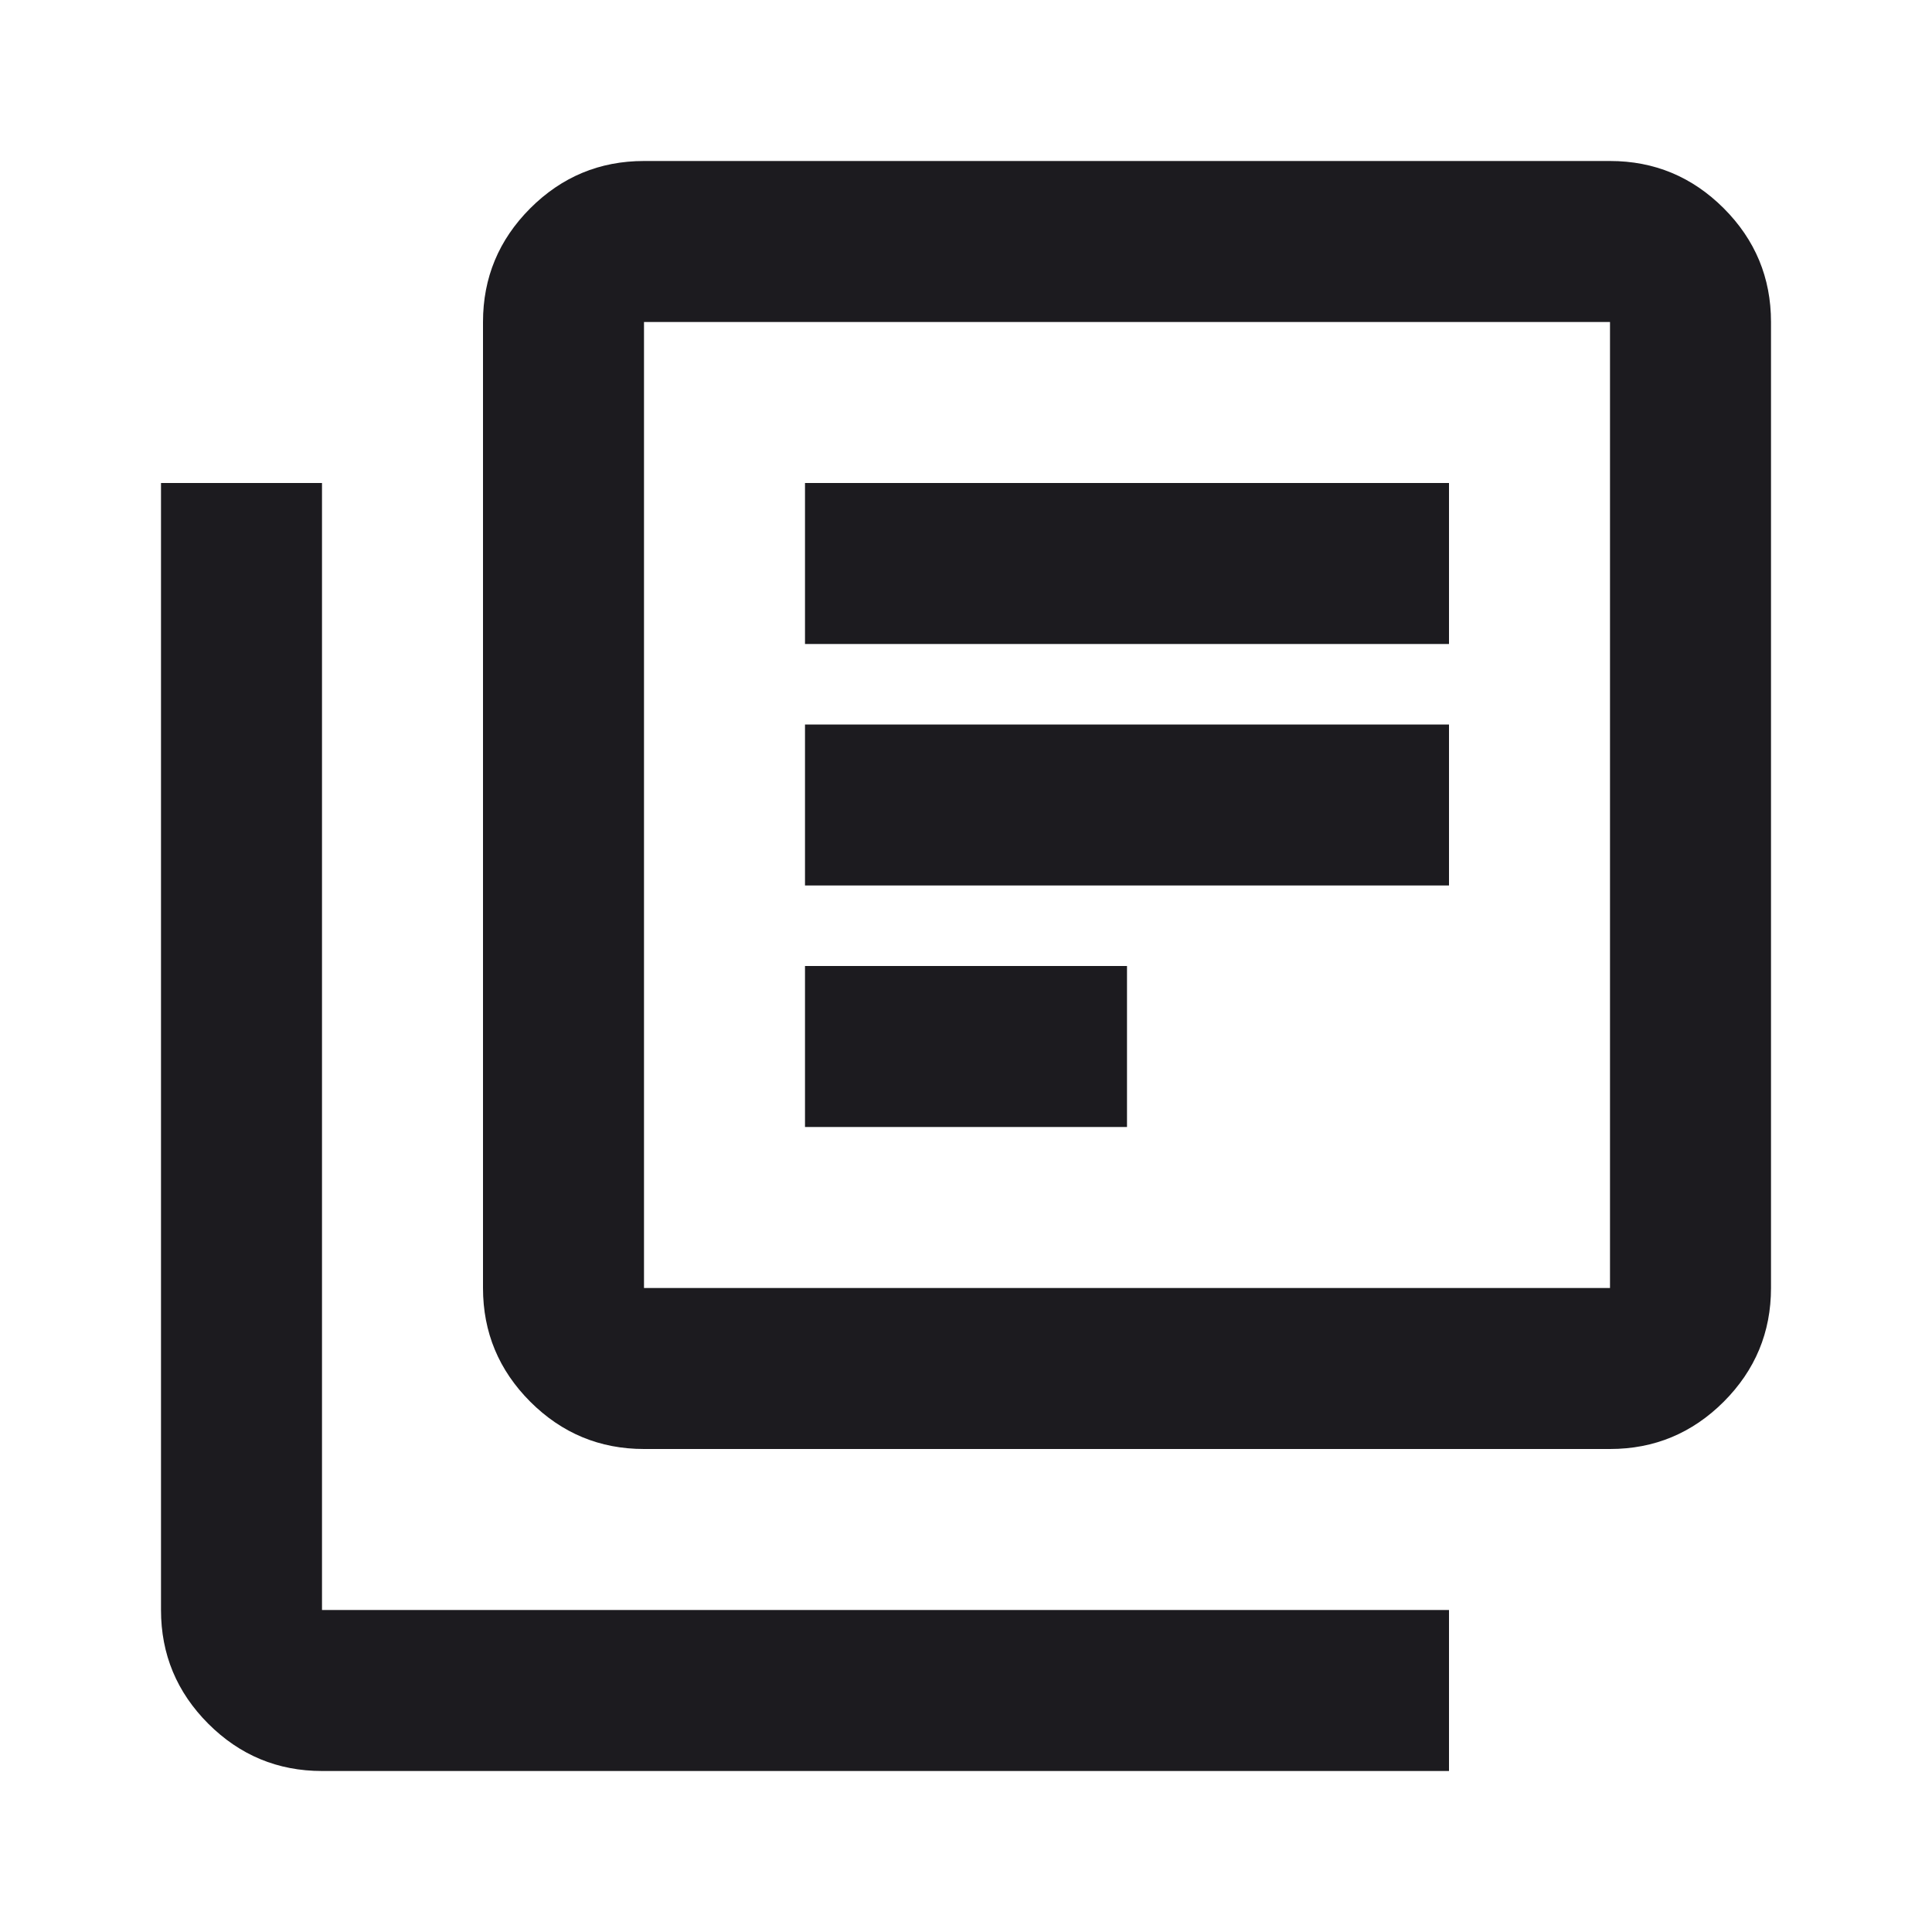 <svg width="30" height="30" viewBox="0 0 30 30" fill="none" xmlns="http://www.w3.org/2000/svg">
<g clip-path="url(#clip0_95_3839)">
<mask id="mask0_95_3839" style="mask-type:alpha" maskUnits="userSpaceOnUse" x="0" y="0" width="30" height="30">
<rect width="30" height="30" fill="#D9D9D9"/>
</mask>
<g mask="url(#mask0_95_3839)">
<path d="M12.5 17.5H17.5V15H12.5V17.5ZM12.5 13.75H22.5V11.25H12.5V13.75ZM12.5 10H22.5V7.5H12.5V10ZM10 22.5C9.312 22.5 8.724 22.255 8.234 21.766C7.745 21.276 7.5 20.688 7.5 20V5C7.5 4.312 7.745 3.724 8.234 3.234C8.724 2.745 9.312 2.5 10 2.5H25C25.688 2.5 26.276 2.745 26.766 3.234C27.255 3.724 27.5 4.312 27.5 5V20C27.5 20.688 27.255 21.276 26.766 21.766C26.276 22.255 25.688 22.5 25 22.5H10ZM10 20H25V5H10V20ZM5 27.5C4.312 27.5 3.724 27.255 3.234 26.766C2.745 26.276 2.5 25.688 2.5 25V7.5H5V25H22.5V27.5H5Z" fill="#1C1B1F"/>
</g>
</g>
<defs>
<clipPath id="clip0_95_3839">
<rect width="30" height="30" fill="white"/>
</clipPath>
</defs>
</svg>
